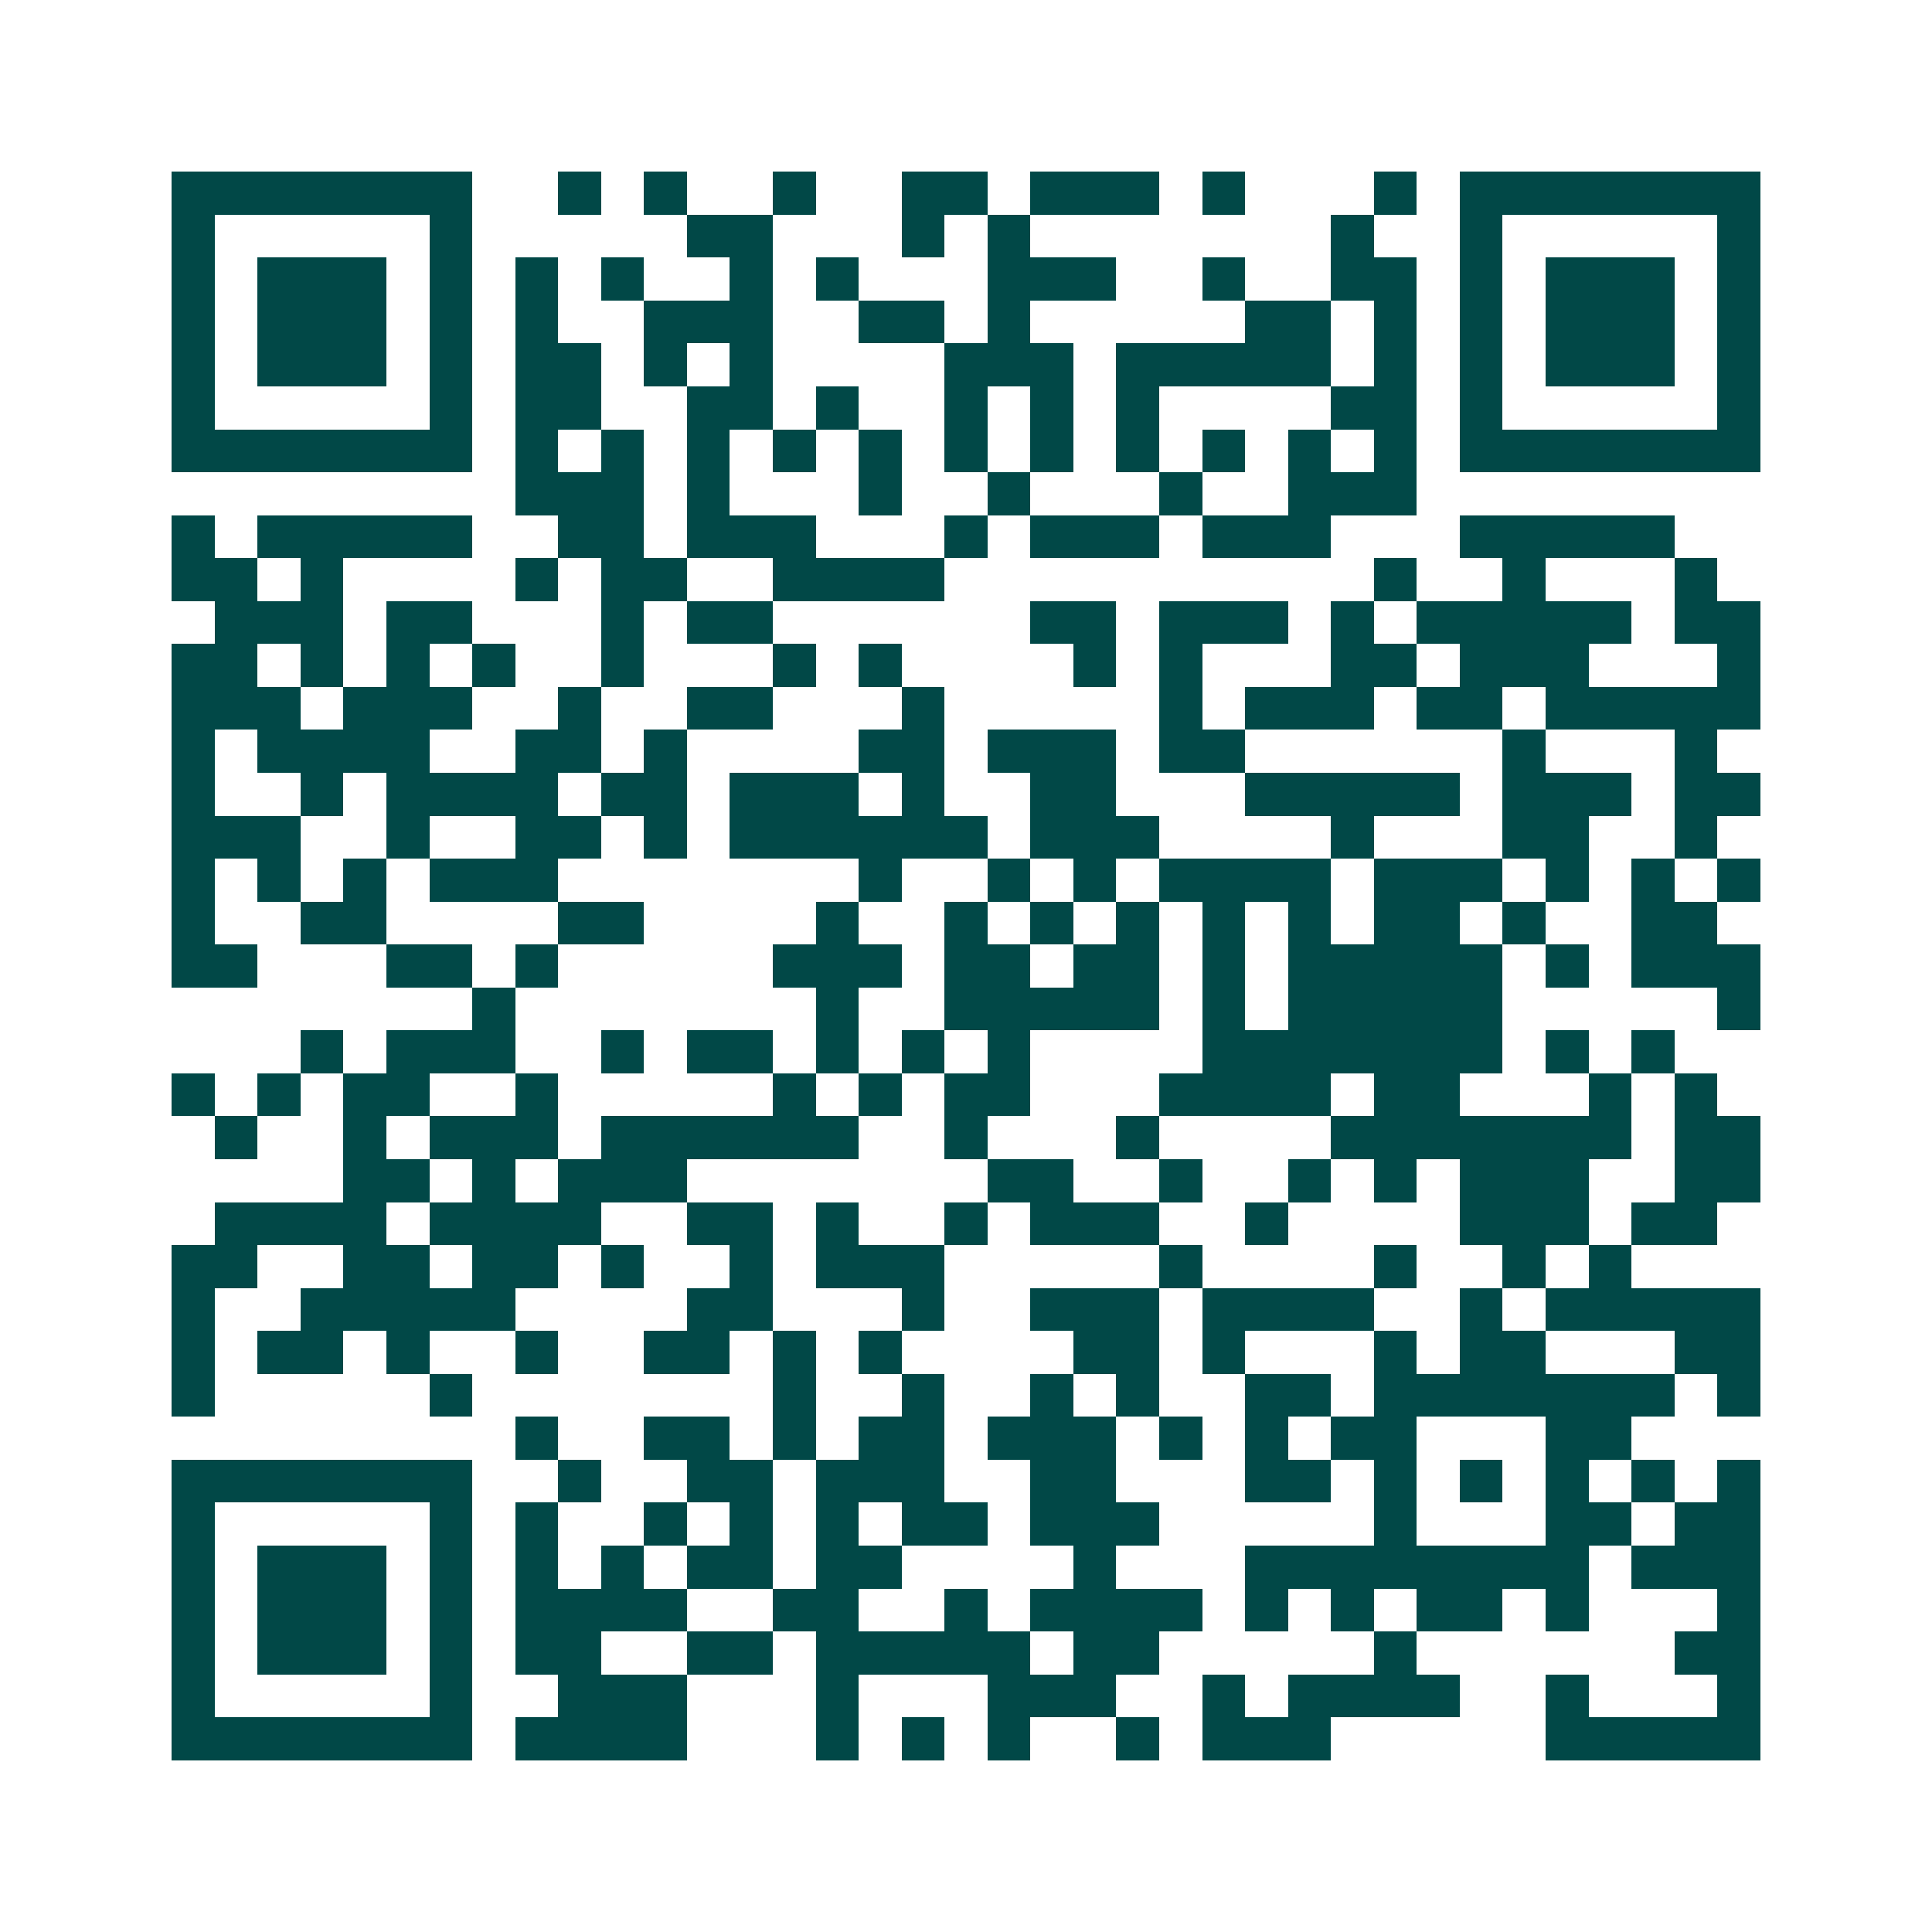 <svg xmlns="http://www.w3.org/2000/svg" width="200" height="200" viewBox="0 0 45 45" shape-rendering="crispEdges"><path fill="#ffffff" d="M0 0h45v45H0z"/><path stroke="#014847" d="M4 4.5h7m2 0h1m1 0h1m2 0h1m2 0h2m1 0h3m1 0h1m3 0h1m1 0h7M4 5.5h1m5 0h1m5 0h2m3 0h1m1 0h1m7 0h1m2 0h1m5 0h1M4 6.5h1m1 0h3m1 0h1m1 0h1m1 0h1m2 0h1m1 0h1m3 0h3m2 0h1m2 0h2m1 0h1m1 0h3m1 0h1M4 7.5h1m1 0h3m1 0h1m1 0h1m2 0h3m2 0h2m1 0h1m5 0h2m1 0h1m1 0h1m1 0h3m1 0h1M4 8.5h1m1 0h3m1 0h1m1 0h2m1 0h1m1 0h1m4 0h3m1 0h5m1 0h1m1 0h1m1 0h3m1 0h1M4 9.5h1m5 0h1m1 0h2m2 0h2m1 0h1m2 0h1m1 0h1m1 0h1m4 0h2m1 0h1m5 0h1M4 10.5h7m1 0h1m1 0h1m1 0h1m1 0h1m1 0h1m1 0h1m1 0h1m1 0h1m1 0h1m1 0h1m1 0h1m1 0h7M12 11.5h3m1 0h1m3 0h1m2 0h1m3 0h1m2 0h3M4 12.5h1m1 0h5m2 0h2m1 0h3m3 0h1m1 0h3m1 0h3m3 0h5M4 13.5h2m1 0h1m4 0h1m1 0h2m2 0h4m10 0h1m2 0h1m3 0h1M5 14.5h3m1 0h2m3 0h1m1 0h2m6 0h2m1 0h3m1 0h1m1 0h5m1 0h2M4 15.5h2m1 0h1m1 0h1m1 0h1m2 0h1m3 0h1m1 0h1m4 0h1m1 0h1m3 0h2m1 0h3m3 0h1M4 16.5h3m1 0h3m2 0h1m2 0h2m3 0h1m5 0h1m1 0h3m1 0h2m1 0h5M4 17.5h1m1 0h4m2 0h2m1 0h1m4 0h2m1 0h3m1 0h2m6 0h1m3 0h1M4 18.5h1m2 0h1m1 0h4m1 0h2m1 0h3m1 0h1m2 0h2m3 0h5m1 0h3m1 0h2M4 19.5h3m2 0h1m2 0h2m1 0h1m1 0h6m1 0h3m4 0h1m3 0h2m2 0h1M4 20.5h1m1 0h1m1 0h1m1 0h3m7 0h1m2 0h1m1 0h1m1 0h4m1 0h3m1 0h1m1 0h1m1 0h1M4 21.5h1m2 0h2m4 0h2m4 0h1m2 0h1m1 0h1m1 0h1m1 0h1m1 0h1m1 0h2m1 0h1m2 0h2M4 22.5h2m3 0h2m1 0h1m5 0h3m1 0h2m1 0h2m1 0h1m1 0h5m1 0h1m1 0h3M11 23.5h1m7 0h1m2 0h5m1 0h1m1 0h5m5 0h1M7 24.5h1m1 0h3m2 0h1m1 0h2m1 0h1m1 0h1m1 0h1m4 0h7m1 0h1m1 0h1M4 25.5h1m1 0h1m1 0h2m2 0h1m5 0h1m1 0h1m1 0h2m3 0h4m1 0h2m3 0h1m1 0h1M5 26.5h1m2 0h1m1 0h3m1 0h6m2 0h1m3 0h1m4 0h7m1 0h2M8 27.5h2m1 0h1m1 0h3m7 0h2m2 0h1m2 0h1m1 0h1m1 0h3m2 0h2M5 28.5h4m1 0h4m2 0h2m1 0h1m2 0h1m1 0h3m2 0h1m4 0h3m1 0h2M4 29.5h2m2 0h2m1 0h2m1 0h1m2 0h1m1 0h3m5 0h1m4 0h1m2 0h1m1 0h1M4 30.5h1m2 0h5m4 0h2m3 0h1m2 0h3m1 0h4m2 0h1m1 0h5M4 31.5h1m1 0h2m1 0h1m2 0h1m2 0h2m1 0h1m1 0h1m4 0h2m1 0h1m3 0h1m1 0h2m3 0h2M4 32.5h1m5 0h1m7 0h1m2 0h1m2 0h1m1 0h1m2 0h2m1 0h7m1 0h1M12 33.5h1m2 0h2m1 0h1m1 0h2m1 0h3m1 0h1m1 0h1m1 0h2m3 0h2M4 34.5h7m2 0h1m2 0h2m1 0h3m2 0h2m3 0h2m1 0h1m1 0h1m1 0h1m1 0h1m1 0h1M4 35.5h1m5 0h1m1 0h1m2 0h1m1 0h1m1 0h1m1 0h2m1 0h3m5 0h1m3 0h2m1 0h2M4 36.5h1m1 0h3m1 0h1m1 0h1m1 0h1m1 0h2m1 0h2m4 0h1m3 0h8m1 0h3M4 37.5h1m1 0h3m1 0h1m1 0h4m2 0h2m2 0h1m1 0h4m1 0h1m1 0h1m1 0h2m1 0h1m3 0h1M4 38.5h1m1 0h3m1 0h1m1 0h2m2 0h2m1 0h5m1 0h2m5 0h1m6 0h2M4 39.5h1m5 0h1m2 0h3m3 0h1m3 0h3m2 0h1m1 0h4m2 0h1m3 0h1M4 40.5h7m1 0h4m3 0h1m1 0h1m1 0h1m2 0h1m1 0h3m5 0h5"/></svg>
